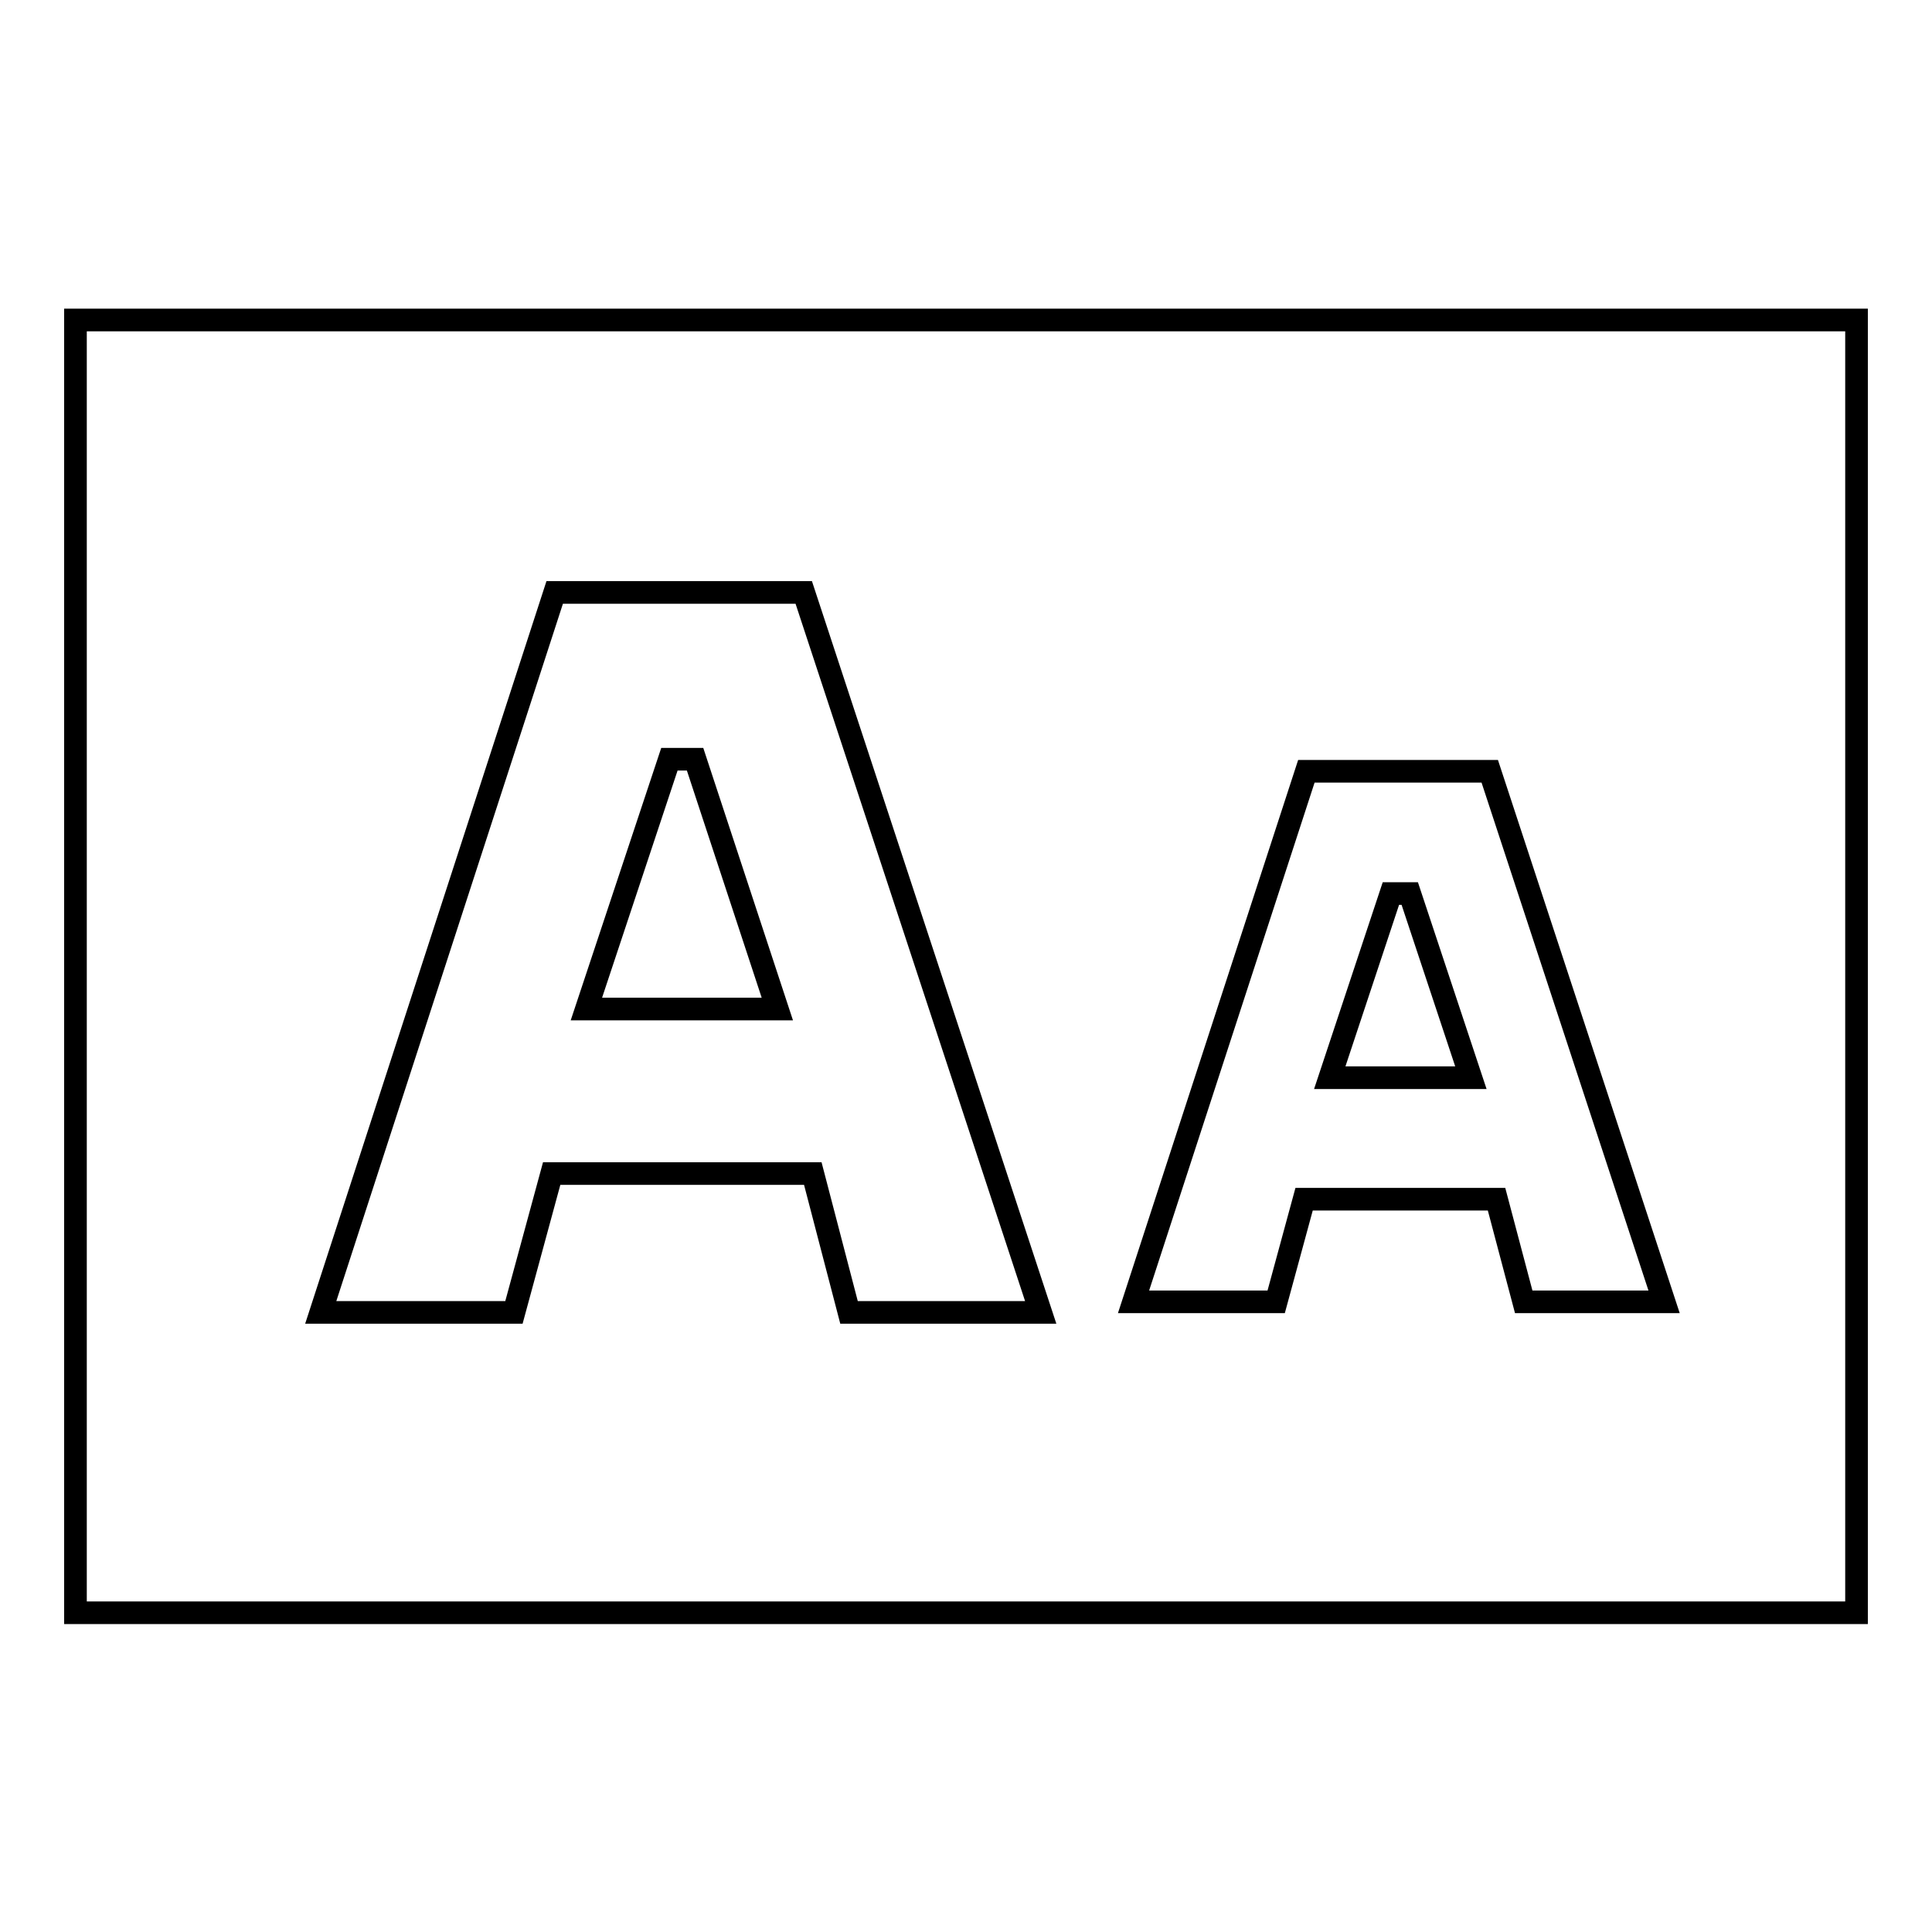 <?xml version="1.0" encoding="utf-8"?>
<!-- Svg Vector Icons : http://www.onlinewebfonts.com/icon -->
<!DOCTYPE svg PUBLIC "-//W3C//DTD SVG 1.1//EN" "http://www.w3.org/Graphics/SVG/1.1/DTD/svg11.dtd">
<svg version="1.1" xmlns="http://www.w3.org/2000/svg" xmlns:xlink="http://www.w3.org/1999/xlink" x="0px" y="0px" viewBox="0 0 256 256" enable-background="new 0 0 256 256" xml:space="preserve">
<g><g><g><g><path stroke-width="3" fill-opacity="0" stroke="#000000"  d="M92.1 100.6L88.7 100.6 77.7 133.7 103 133.7 z"/><path stroke-width="3" fill-opacity="0" stroke="#000000"  d="M10,42.4v171.3h236V42.4H10z M112.5,173.9l-4.8-18.4H73.1l-5,18.4H42.5l31-95.4h33l31.4,95.4H112.5z M201.9,172.5l-3.6-13.6h-25.5l-3.7,13.6h-18.9l22.9-70.3h24.3l23.1,70.3H201.9z"/><path stroke-width="3" fill-opacity="0" stroke="#000000"  d="M186.8 118.4L184.3 118.4 176.2 142.8 194.9 142.8 z"/></g></g><g></g><g></g><g></g><g></g><g></g><g></g><g></g><g></g><g></g><g></g><g></g><g></g><g></g><g></g><g></g></g></g>
</svg>